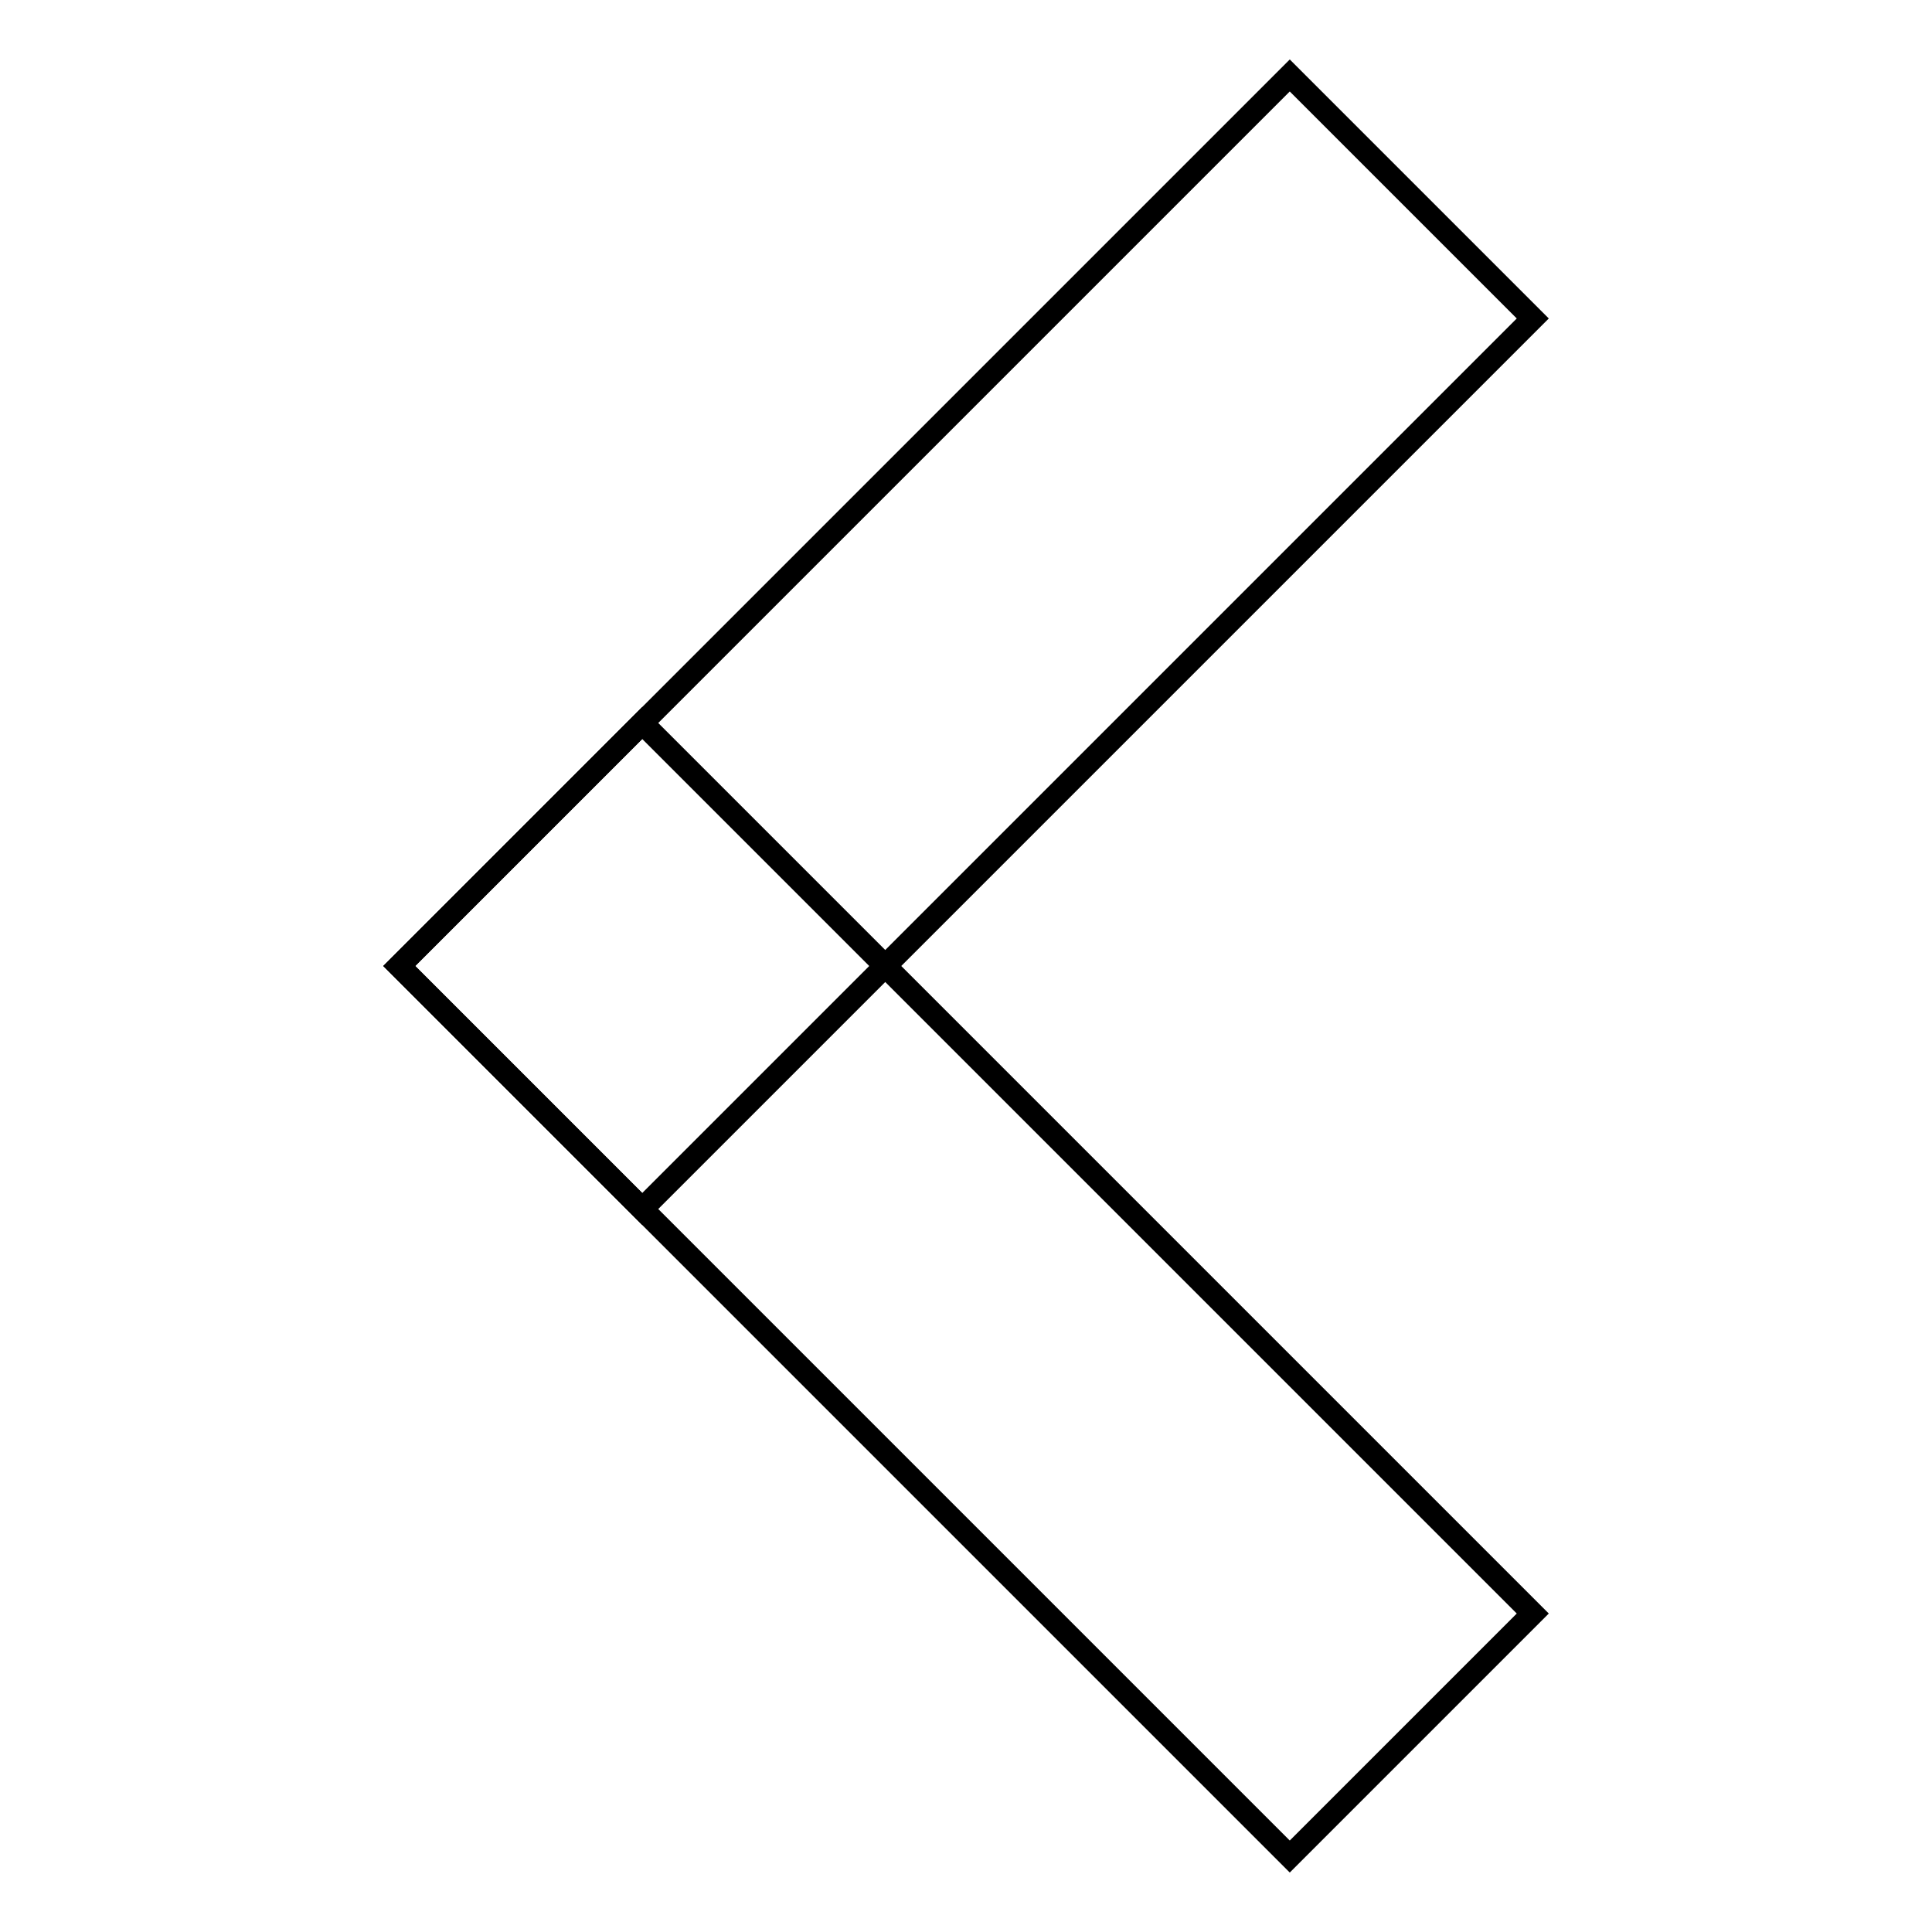 <?xml version="1.0" encoding="utf-8"?>
<!-- Svg Vector Icons : http://www.onlinewebfonts.com/icon -->
<!DOCTYPE svg PUBLIC "-//W3C//DTD SVG 1.1//EN" "http://www.w3.org/Graphics/SVG/1.1/DTD/svg11.dtd">
<svg version="1.1" xmlns="http://www.w3.org/2000/svg" xmlns:xlink="http://www.w3.org/1999/xlink" x="0px" y="0px" viewBox="0 0 256 256" enable-background="new 0 0 256 256" xml:space="preserve">
<g><g><path stroke-width="3" fill-opacity="0" stroke="#000000"  d="M170.9,246l-118-118l32.2-32.2l118,118L170.9,246L170.9,246z"/><path stroke-width="3" fill-opacity="0" stroke="#000000"  d="M203.1,42.2l-118,118L52.9,128l118-118L203.1,42.2L203.1,42.2z"/></g></g>
</svg>